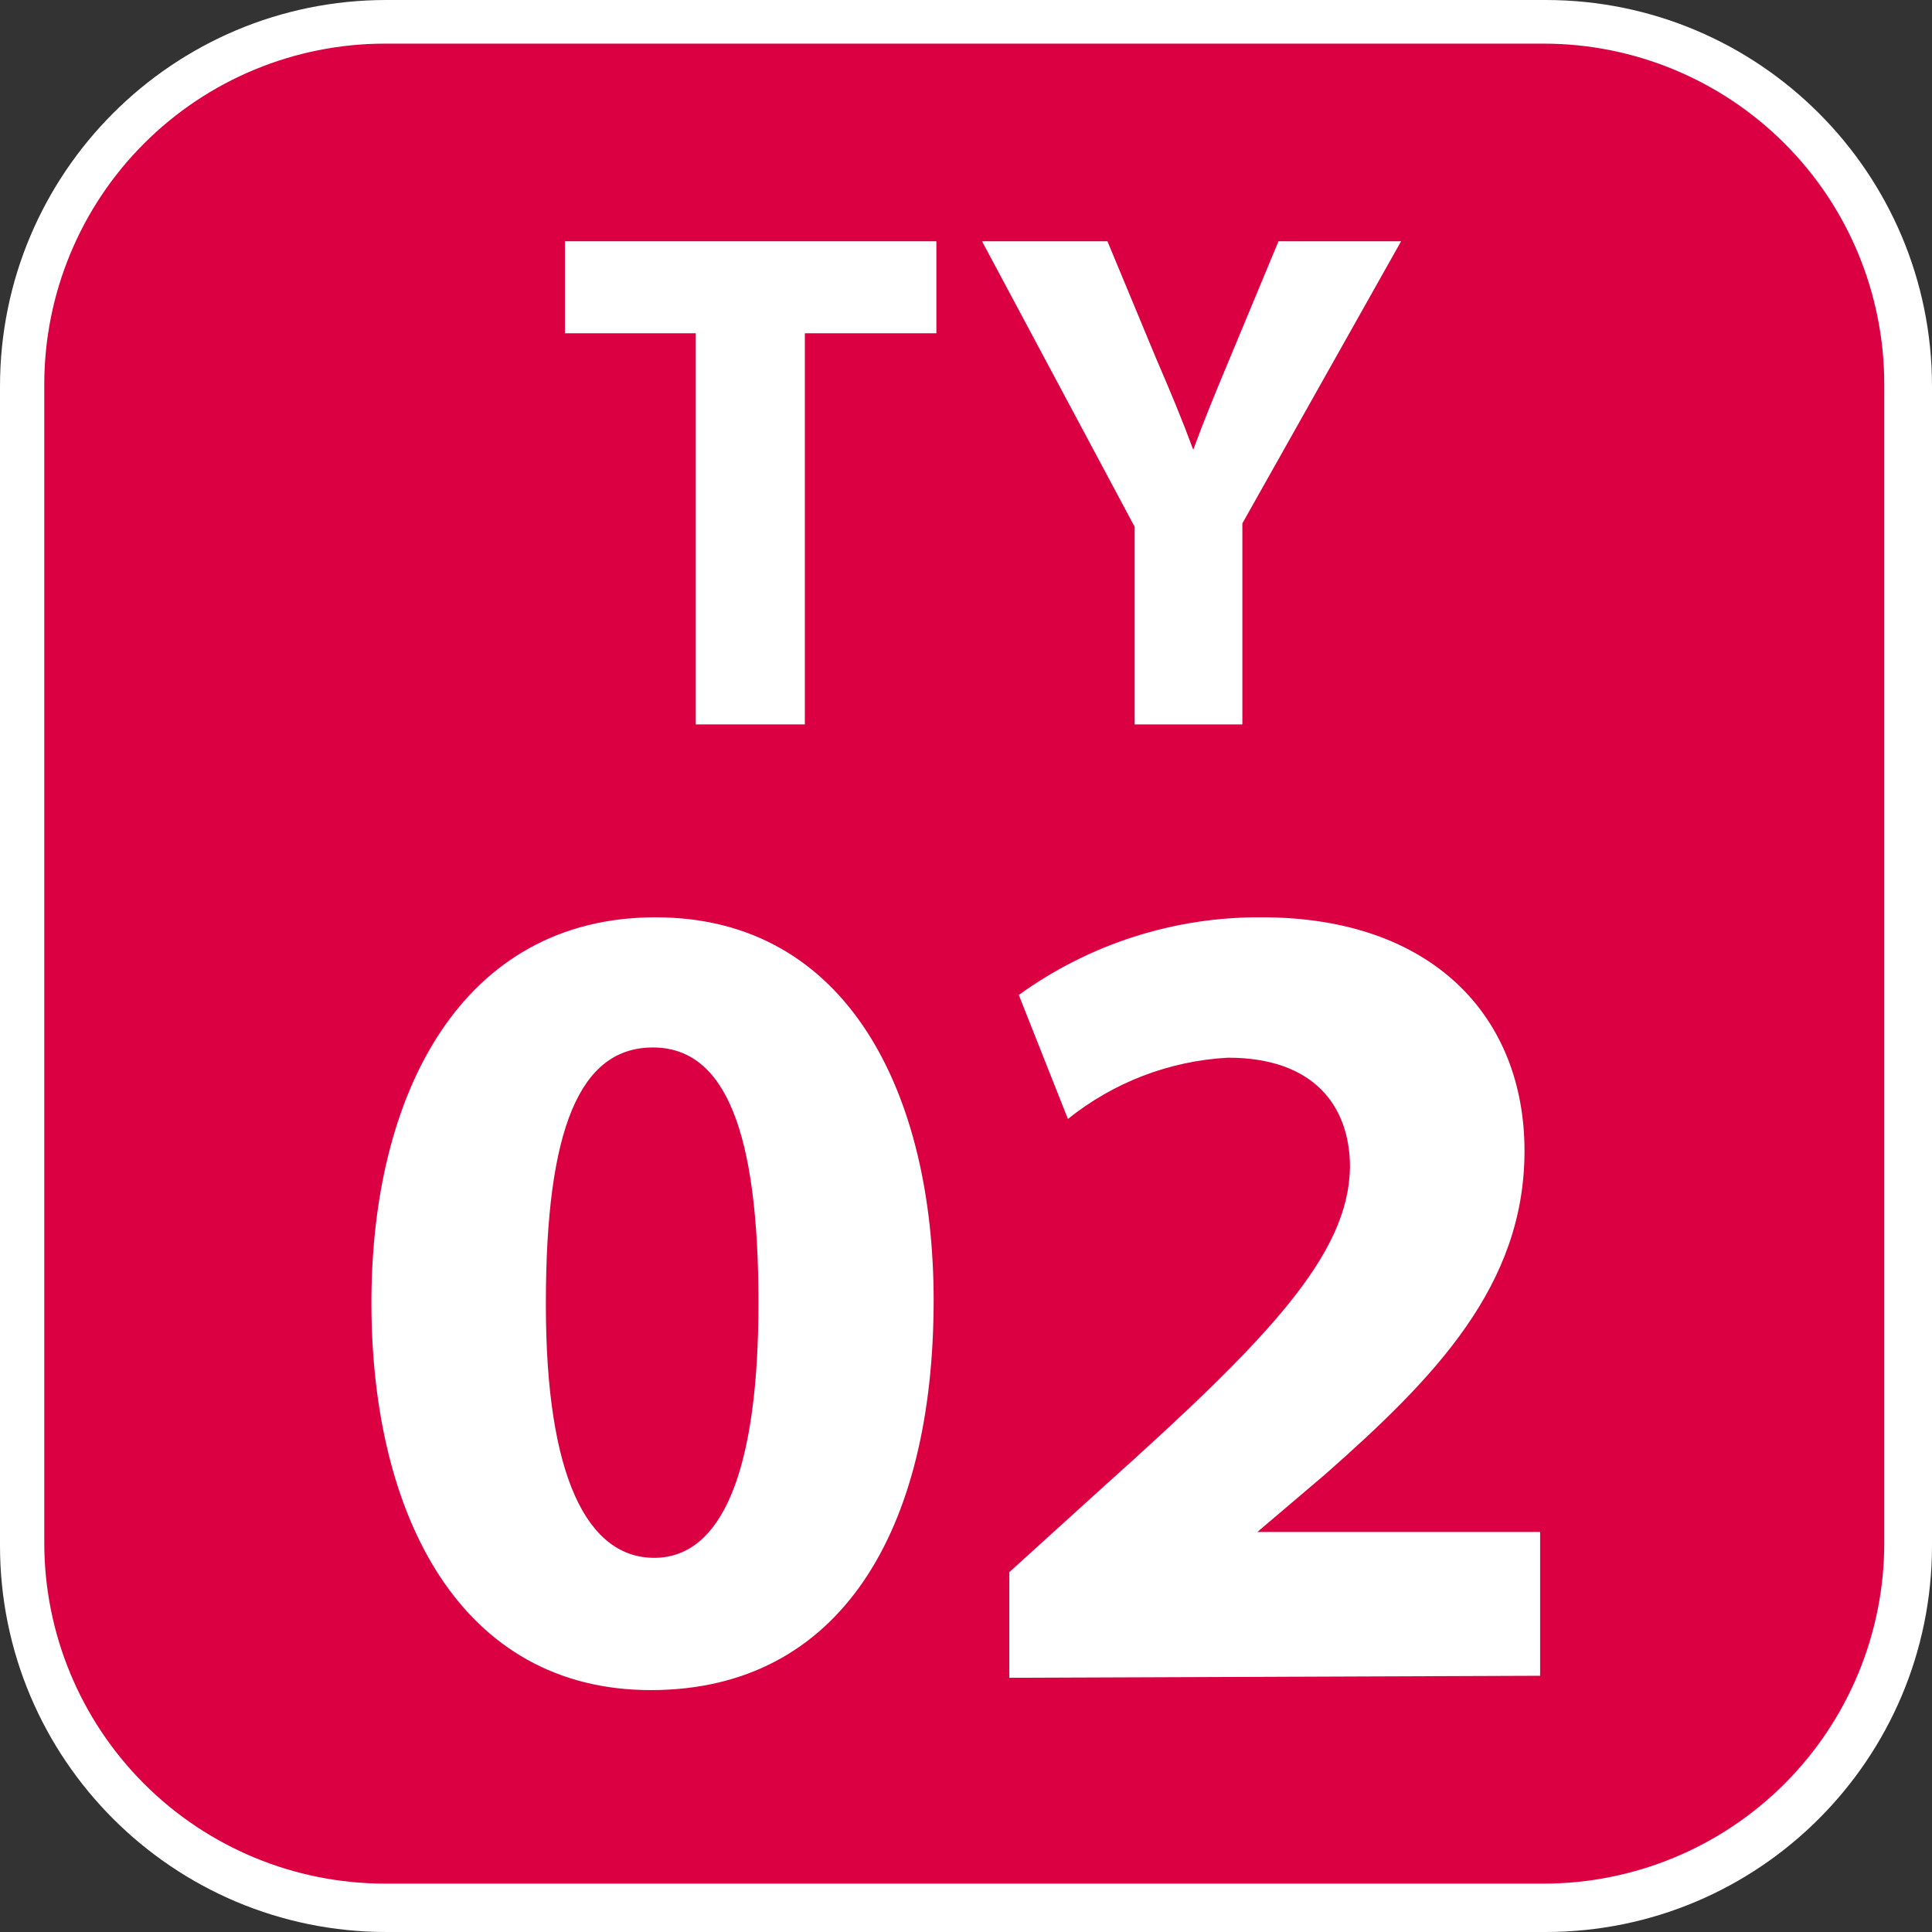 <svg width="24" height="24" viewBox="0 0 24 24" fill="none" xmlns="http://www.w3.org/2000/svg">
<rect x="0" y="0" width="24" height="24" fill="#333333" stroke="none"/>
<g clip-path="url(#clip0_5989_96933)">
<path d="M19.2 0H4.8C2.149 0 0 2.149 0 4.8V19.2C0 21.851 2.149 24 4.8 24H19.2C21.851 24 24 21.851 24 19.2V4.8C24 2.149 21.851 0 19.2 0Z" fill="white"/>
<path d="M19.175 23.399H4.783C3.66 23.399 2.584 22.953 1.79 22.159C0.996 21.365 0.55 20.289 0.55 19.166V4.775C0.55 3.652 0.996 2.575 1.79 1.782C2.584 0.988 3.66 0.542 4.783 0.542H19.175C20.297 0.542 21.374 0.988 22.168 1.782C22.962 2.575 23.407 3.652 23.407 4.775V19.166C23.407 20.289 22.962 21.365 22.168 22.159C21.374 22.953 20.297 23.399 19.175 23.399Z" fill="#DB0042"/>
<path d="M8.643 4.14H7.018V2.997H11.632V4.14H9.998V8.999H8.643V4.14Z" fill="white"/>
<path d="M14.095 8.999V6.544L12.199 2.997H13.757L14.358 4.444C14.544 4.876 14.679 5.198 14.823 5.587C14.959 5.215 15.103 4.868 15.28 4.444L15.882 2.997H17.405L15.433 6.502V8.999H14.095Z" fill="white"/>
<path d="M11.598 16.152C11.598 19.014 10.438 20.995 8.085 20.995C5.731 20.995 4.622 18.844 4.614 16.212C4.605 13.579 5.74 11.395 8.144 11.395C10.548 11.395 11.598 13.613 11.598 16.152ZM6.781 16.212C6.781 18.345 7.297 19.352 8.127 19.352C8.957 19.352 9.422 18.303 9.422 16.186C9.422 14.07 9.016 13.012 8.11 13.012C7.204 13.012 6.781 14.019 6.781 16.186" fill="white"/>
<path d="M12.538 20.842V19.53L13.723 18.455C15.763 16.627 16.753 15.585 16.77 14.502C16.77 13.74 16.322 13.139 15.255 13.139C14.528 13.178 13.833 13.445 13.266 13.9L12.656 12.36C13.535 11.724 14.594 11.386 15.678 11.395C17.795 11.395 18.938 12.631 18.938 14.298C18.938 15.966 17.829 17.109 16.466 18.311L15.619 19.031H19.132V20.817L12.538 20.842Z" fill="white"/>
</g>
<defs>
<clipPath id="clip0_5989_96933">
<rect width="24" height="24" fill="white"/>
</clipPath>
</defs>
</svg>

